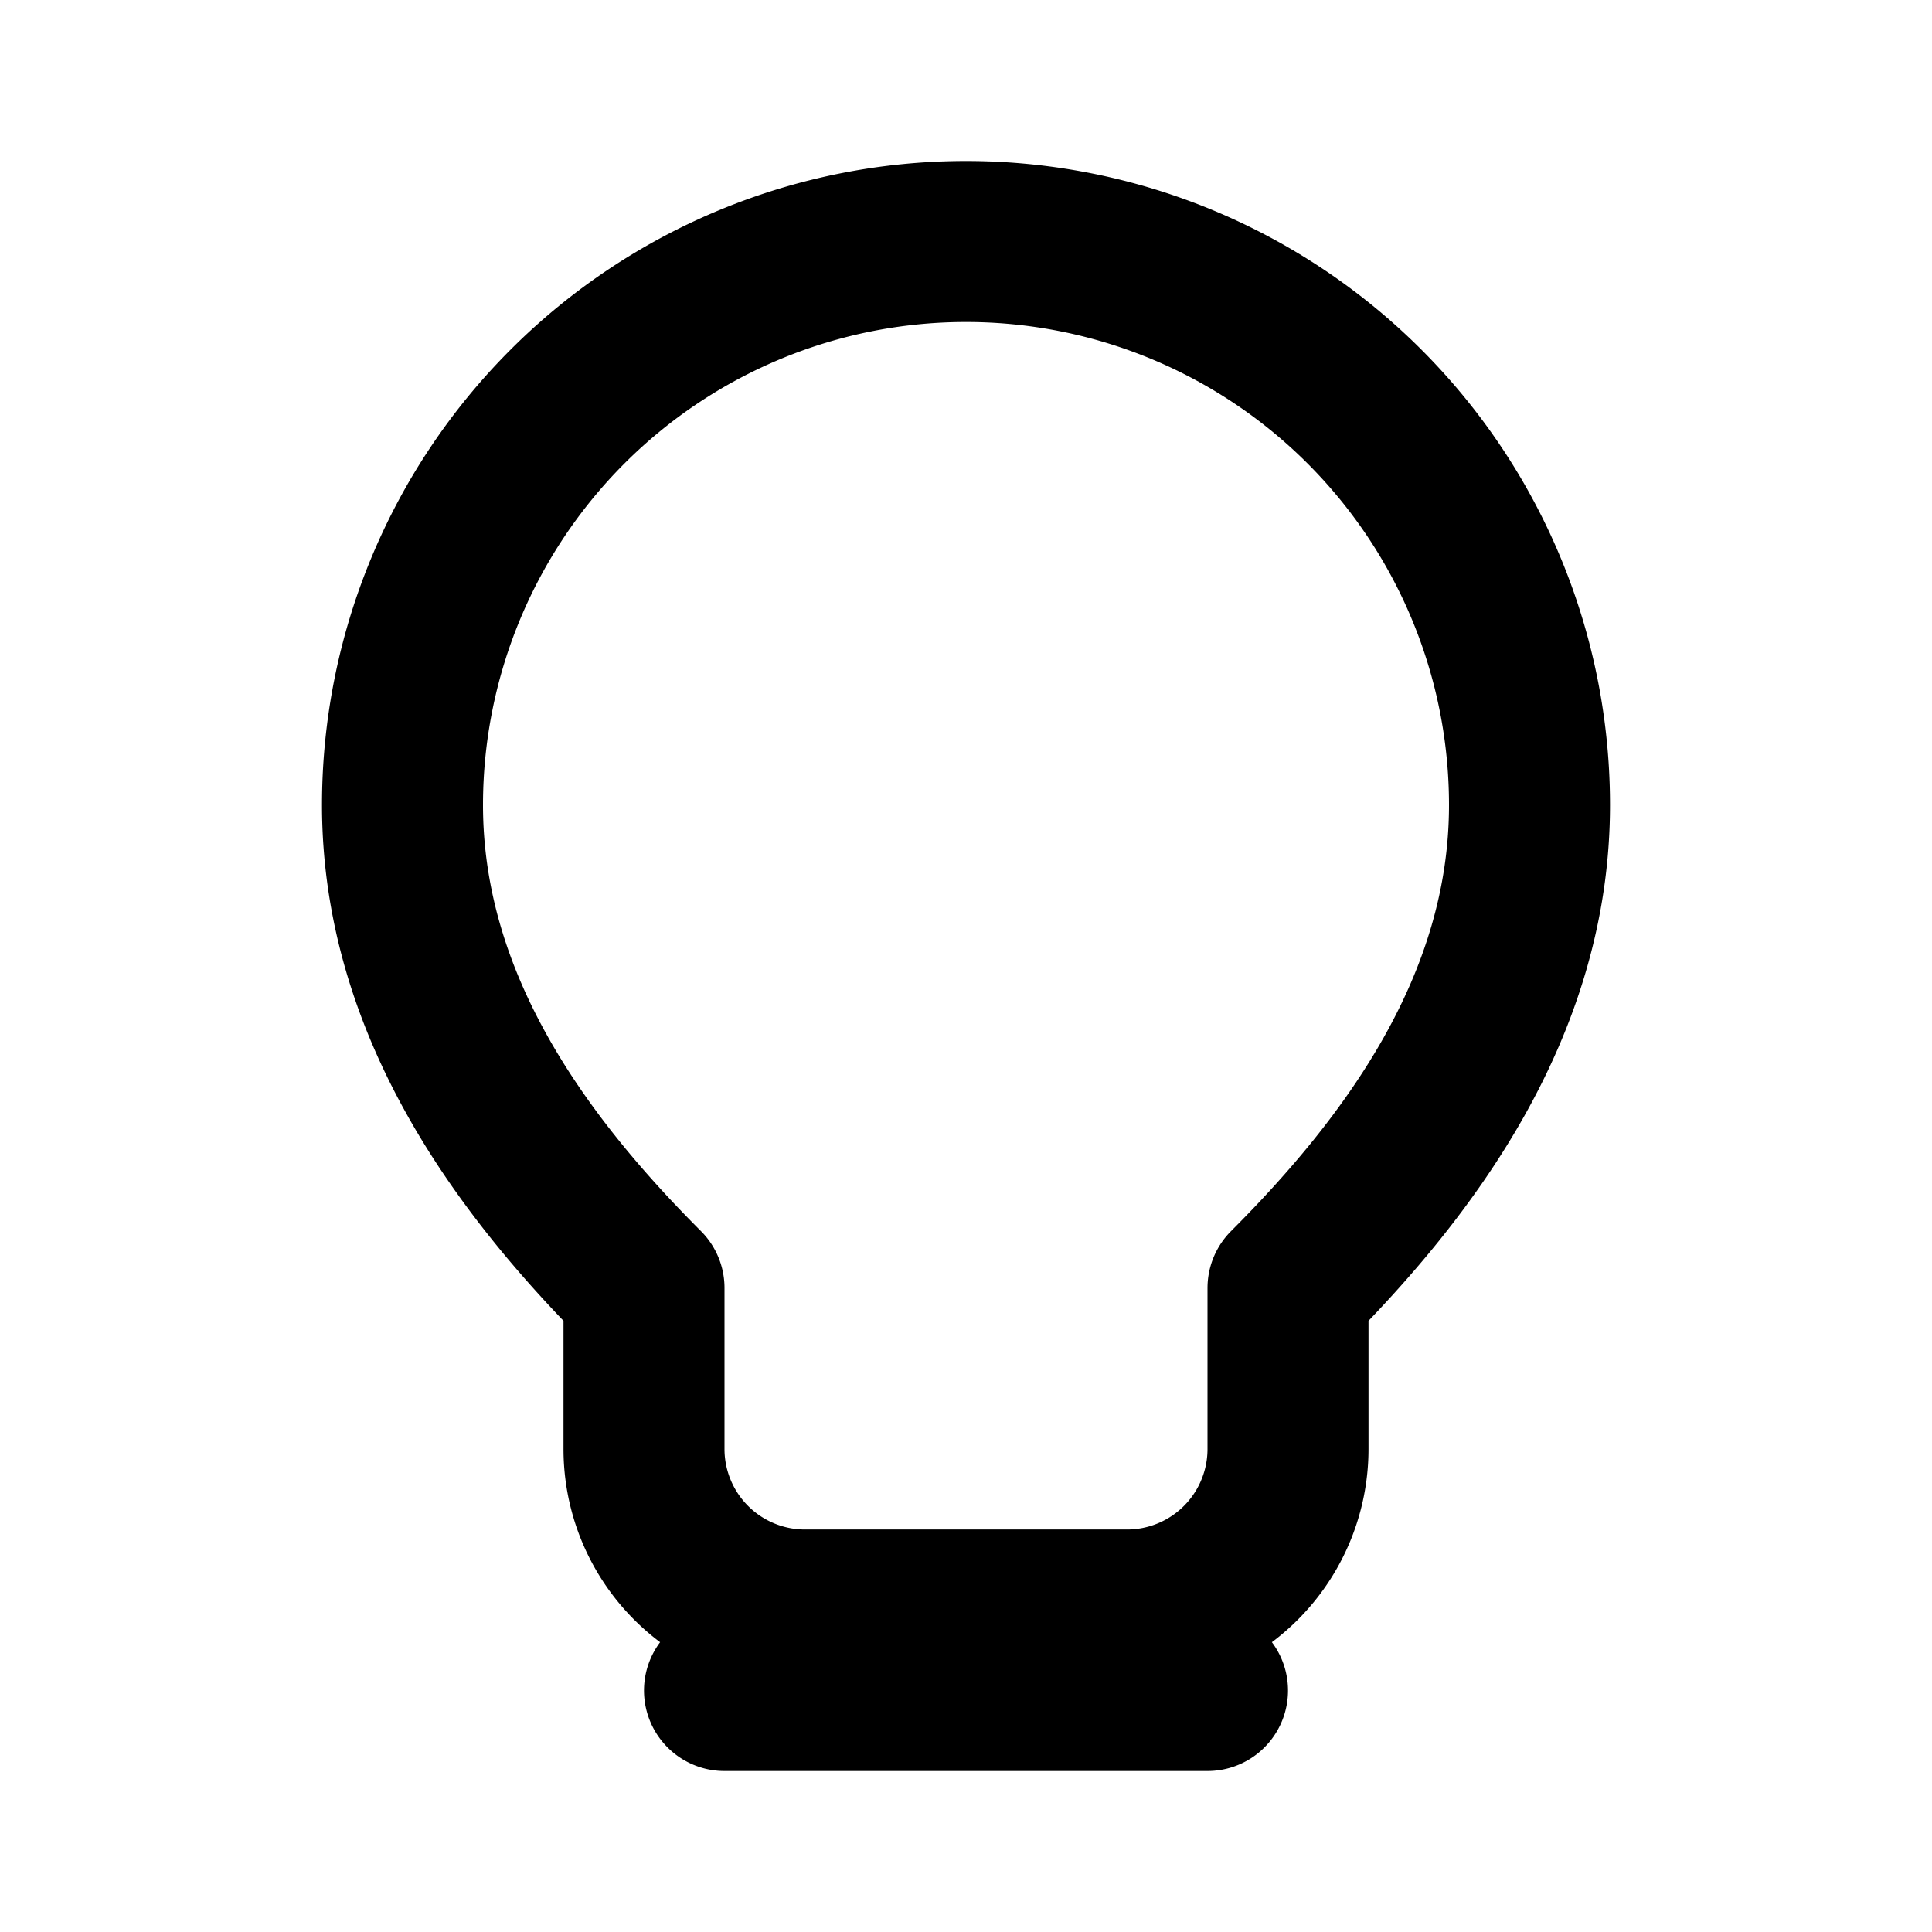 <svg xmlns="http://www.w3.org/2000/svg" viewBox="0 0 24 24" fill="none" stroke="currentColor" stroke-width="2" stroke-linecap="round" stroke-linejoin="round">
  <path d="M9 21h6M12 3a7 7 0 0 0-7 7c0 2.5 1.5 4.5 3 6v2a2 2 0 0 0 2 2h4a2 2 0 0 0 2-2v-2c1.5-1.5 3-3.5 3-6a7 7 0 0 0-7-7z"/>
</svg>